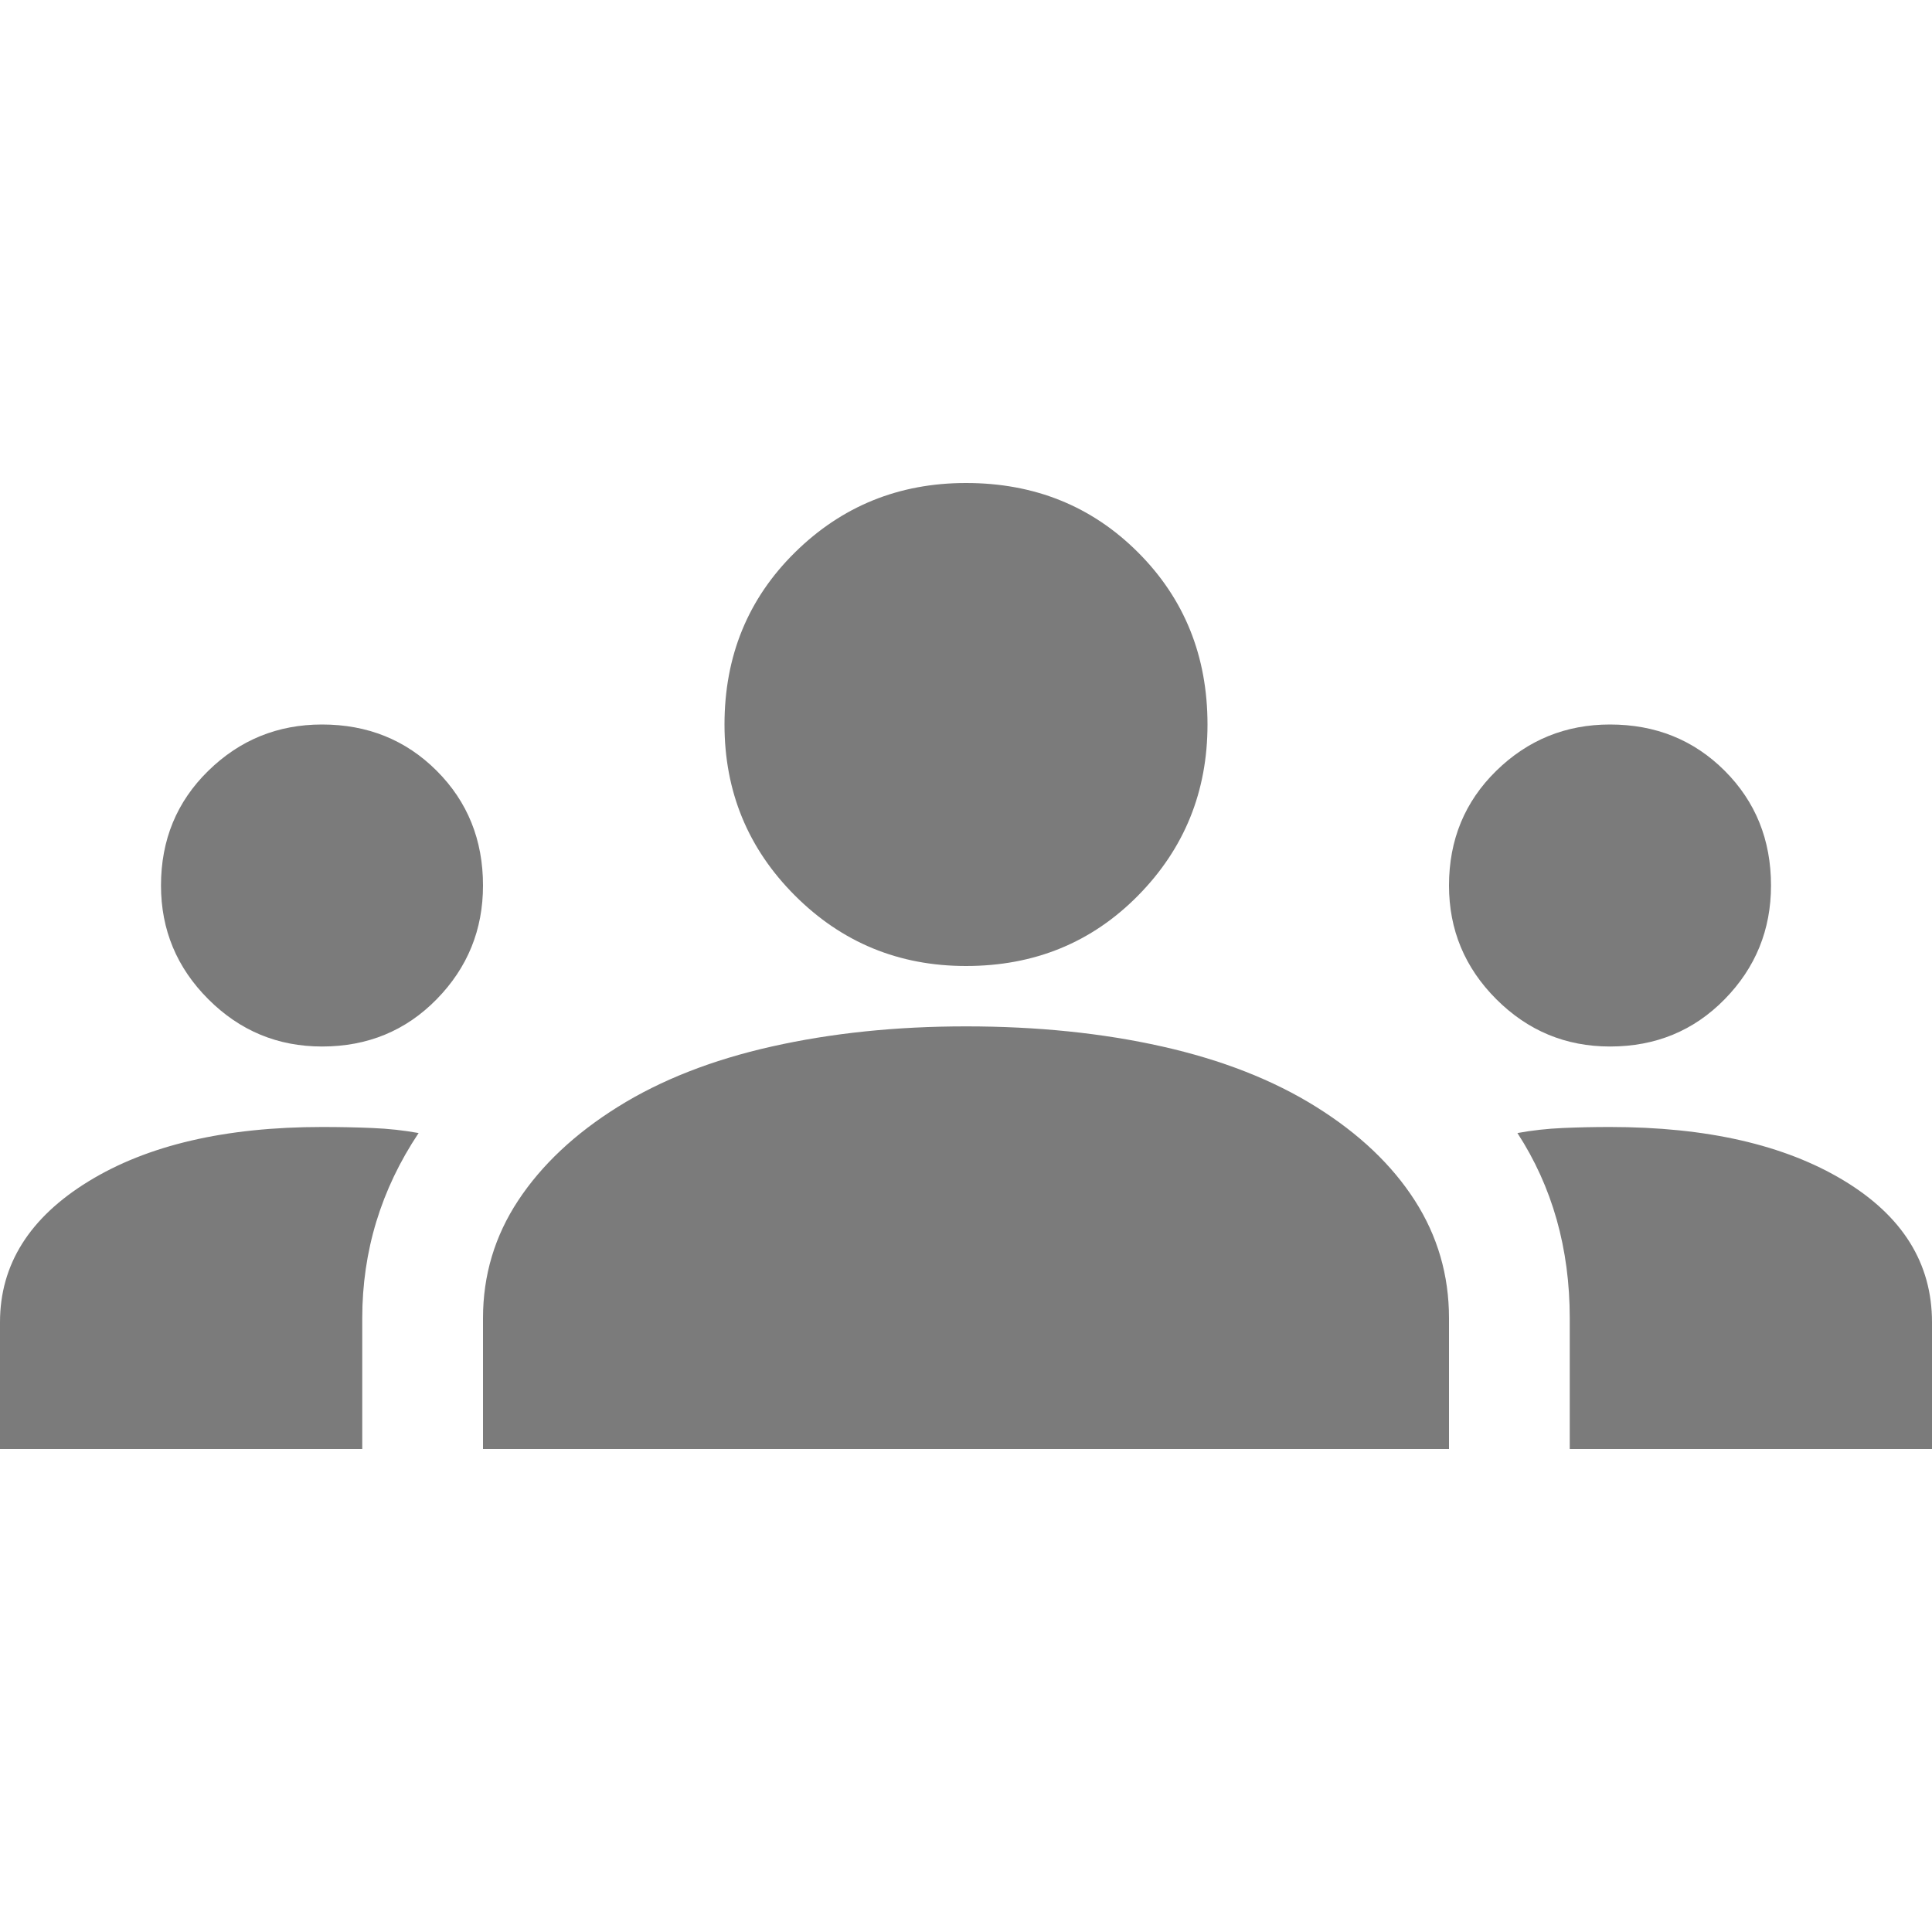 <svg width="76" height="76" viewBox="0 0 76 76" fill="none" xmlns="http://www.w3.org/2000/svg">
<path d="M0 57V52.013C0 49.743 1.161 47.896 3.483 46.471C5.806 45.046 8.867 44.333 12.667 44.333C13.353 44.333 14.012 44.346 14.646 44.373C15.279 44.399 15.886 44.465 16.467 44.571C15.728 45.679 15.174 46.84 14.804 48.054C14.435 49.268 14.25 50.535 14.25 51.854V57H0ZM19 57V51.854C19 50.165 19.462 48.621 20.385 47.223C21.309 45.824 22.615 44.597 24.304 43.542C25.993 42.486 28.012 41.694 30.36 41.167C32.709 40.639 35.256 40.375 38 40.375C40.797 40.375 43.37 40.639 45.719 41.167C48.067 41.694 50.086 42.486 51.775 43.542C53.464 44.597 54.757 45.824 55.654 47.223C56.551 48.621 57 50.165 57 51.854V57H19ZM61.75 57V51.854C61.75 50.482 61.578 49.189 61.235 47.975C60.892 46.761 60.378 45.626 59.692 44.571C60.272 44.465 60.866 44.399 61.473 44.373C62.08 44.346 62.7 44.333 63.333 44.333C67.133 44.333 70.194 45.033 72.517 46.431C74.839 47.83 76 49.69 76 52.013V57H61.75ZM12.667 41.167C10.925 41.167 9.434 40.547 8.194 39.306C6.953 38.066 6.333 36.575 6.333 34.833C6.333 33.039 6.953 31.535 8.194 30.321C9.434 29.107 10.925 28.5 12.667 28.5C14.461 28.5 15.965 29.107 17.179 30.321C18.393 31.535 19 33.039 19 34.833C19 36.575 18.393 38.066 17.179 39.306C15.965 40.547 14.461 41.167 12.667 41.167ZM63.333 41.167C61.592 41.167 60.101 40.547 58.86 39.306C57.62 38.066 57 36.575 57 34.833C57 33.039 57.62 31.535 58.86 30.321C60.101 29.107 61.592 28.5 63.333 28.5C65.128 28.5 66.632 29.107 67.846 30.321C69.06 31.535 69.667 33.039 69.667 34.833C69.667 36.575 69.06 38.066 67.846 39.306C66.632 40.547 65.128 41.167 63.333 41.167ZM38 38C35.361 38 33.118 37.076 31.271 35.229C29.424 33.382 28.5 31.139 28.5 28.5C28.5 25.808 29.424 23.552 31.271 21.731C33.118 19.91 35.361 19 38 19C40.692 19 42.948 19.91 44.769 21.731C46.59 23.552 47.5 25.808 47.5 28.5C47.5 31.139 46.59 33.382 44.769 35.229C42.948 37.076 40.692 38 38 38Z" fill="#7B7B7B"/>
</svg>
